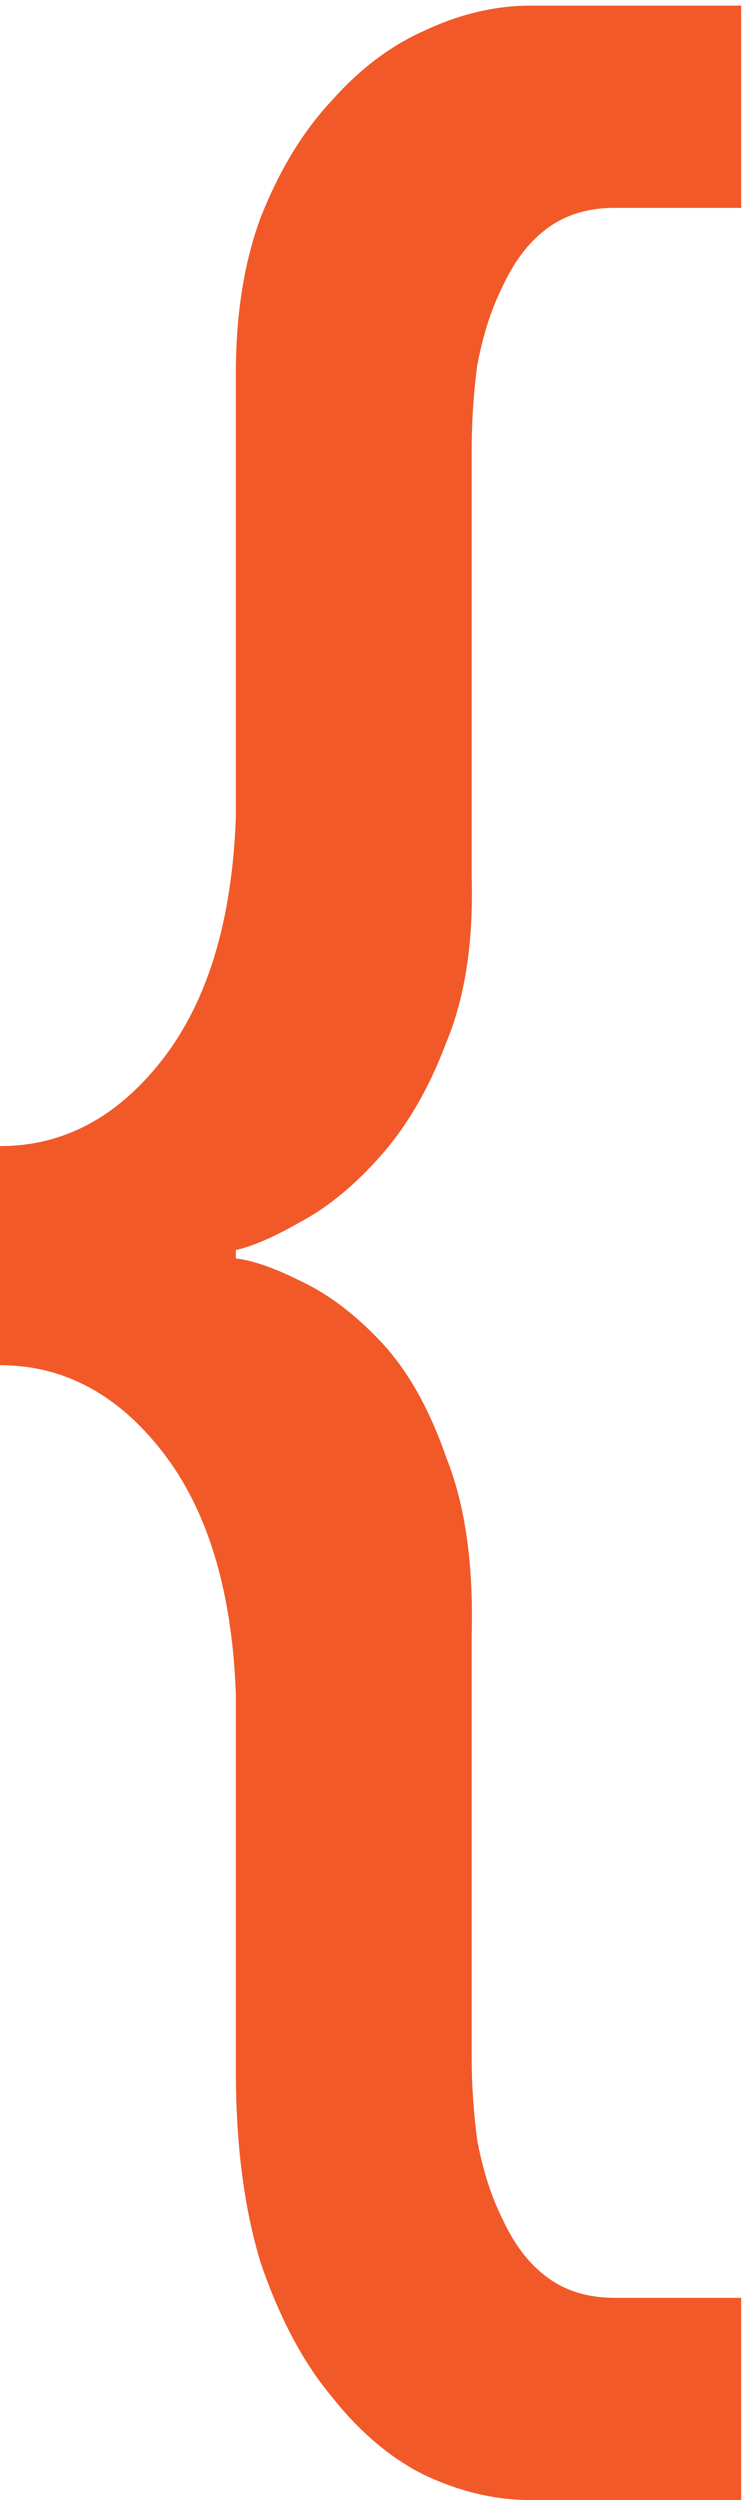<svg xmlns="http://www.w3.org/2000/svg" width="53" height="178" viewBox="0 0 53 178" fill="none"><path d="M52.8 14.8H43.8C41.8 14.8 40.133 15.333 38.8 16.4C37.6 17.333 36.6 18.667 35.8 20.4C35 22 34.4 23.867 34 26C33.733 28 33.6 30.067 33.6 32.2V62.4C33.733 67.067 33.133 71 31.8 74.2C30.6 77.4 29.067 80.067 27.2 82.2C25.333 84.333 23.4 85.933 21.4 87C19.533 88.067 18 88.733 16.8 89V89.6C18 89.733 19.533 90.267 21.4 91.2C23.4 92.133 25.333 93.6 27.2 95.6C29.067 97.6 30.6 100.333 31.8 103.8C33.133 107.133 33.733 111.333 33.6 116.4V146.4C33.6 148.4 33.733 150.4 34 152.4C34.4 154.533 35 156.4 35.8 158C36.6 159.733 37.6 161.067 38.8 162C40.133 163.067 41.8 163.6 43.8 163.6H52.8V178H37.8C35.267 178 32.733 177.4 30.2 176.2C27.8 175 25.6 173.133 23.6 170.6C21.6 168.2 19.933 165.067 18.6 161.2C17.4 157.333 16.8 152.733 16.8 147.4V120.6C16.533 113.267 14.8 107.533 11.6 103.4C8.4 99.267 4.533 97.2 5.66244e-07 97.2V81.6C4.533 81.6 8.4 79.533 11.6 75.4C14.8 71.267 16.533 65.533 16.8 58.2V26.6C16.8 22.333 17.4 18.6 18.6 15.4C19.933 12.067 21.6 9.333 23.6 7.2C25.6 4.933 27.8 3.267 30.2 2.2C32.733 1 35.267 0.4 37.8 0.4H52.8V14.8Z" fill="#F15929"></path></svg>
